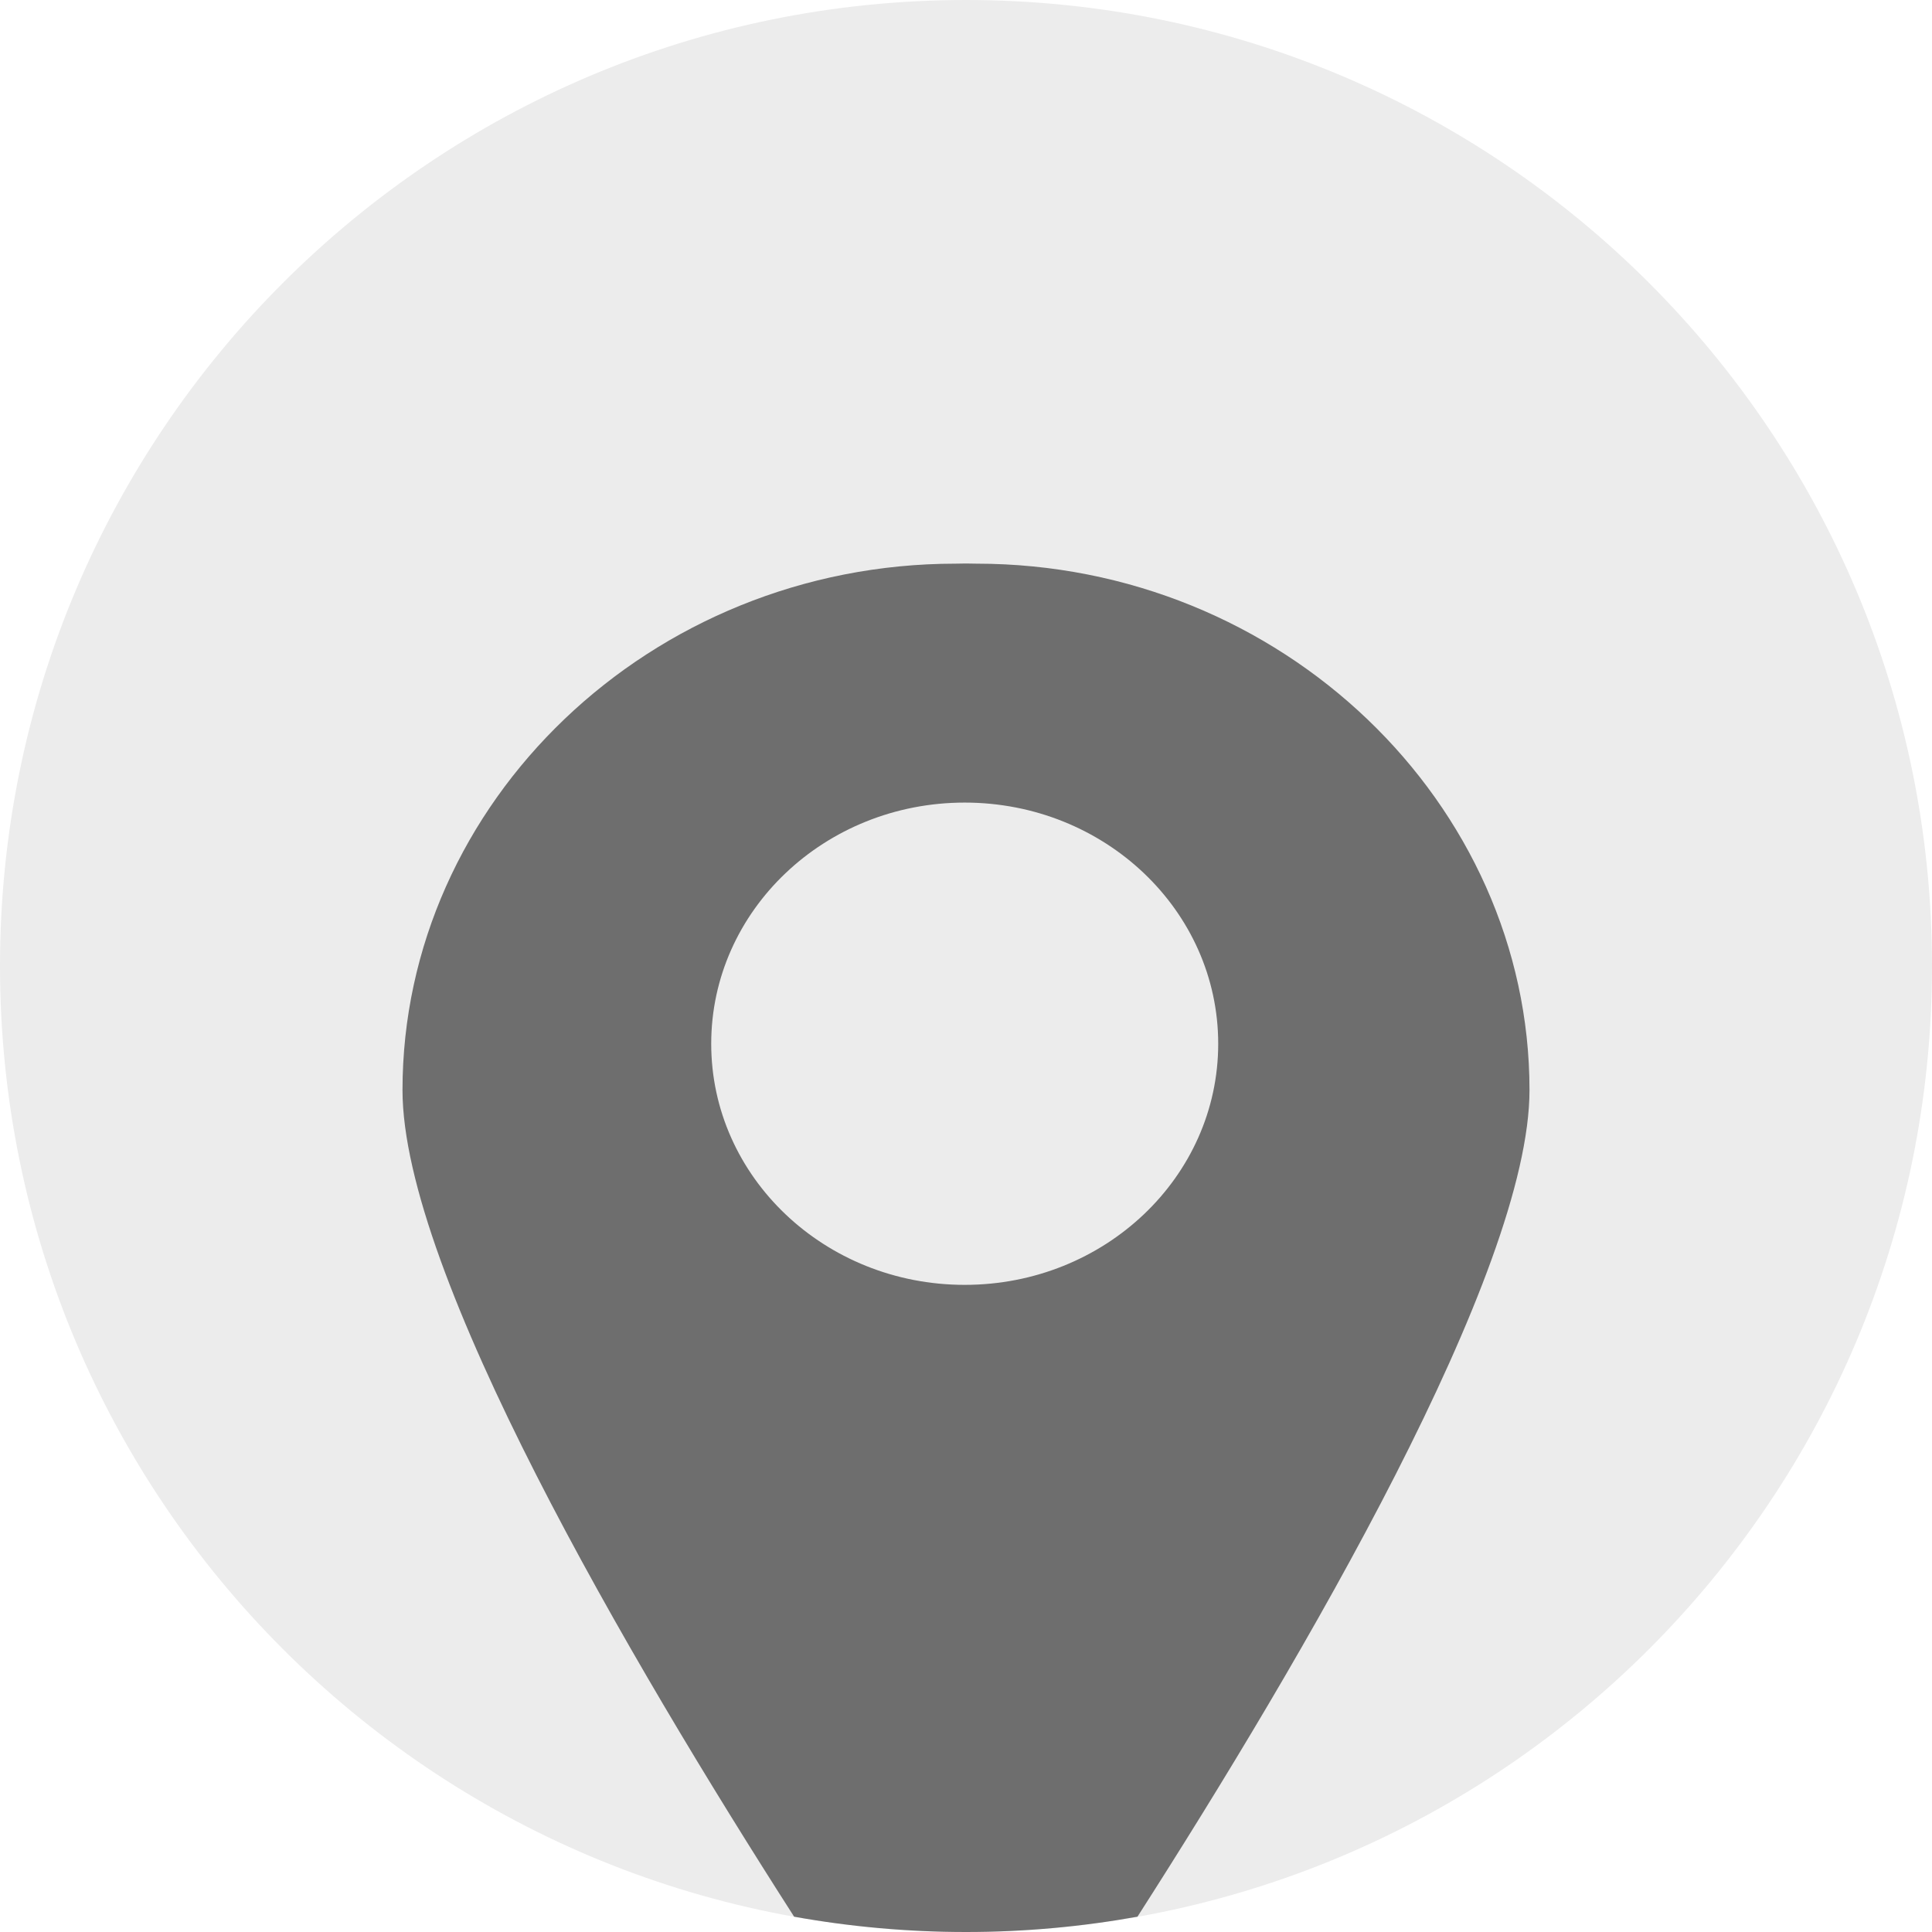 <?xml version="1.0" standalone="no"?>
<!DOCTYPE svg PUBLIC "-//W3C//DTD SVG 1.1//EN" "http://www.w3.org/Graphics/SVG/1.1/DTD/svg11.dtd">
<svg viewBox="0 0 24 24" version="1.1" xmlns="http://www.w3.org/2000/svg" xmlns:xlink="http://www.w3.org/1999/xlink" xml:space="preserve" x="0px" y="0px" width="24px" height="24px">
	<g>
		<path opacity="0.078" d="M 0 12 C 0 5.372 5.372 0 12 0 C 18.627 0 24 5.372 24 12 C 24 18.628 18.627 24 12 24 C 5.372 24 0 18.628 0 12 Z" fill="#000000"/>
		<path d="M 12.127 7.002 L 11.999 7 L 11.873 7.002 C 8.077 7.002 5 9.969 5 13.542 C 5 15.805 7.806 20.598 9.865 23.81 C 10.557 23.934 11.272 24 12 24 C 12.728 24 13.438 23.934 14.13 23.81 C 16.189 20.596 19 15.798 19 13.541 C 19 9.979 15.923 7.002 12.127 7.002 ZM 11.984 15.961 C 10.245 15.961 8.835 14.62 8.835 12.966 C 8.835 11.312 10.245 9.97 11.984 9.97 C 13.723 9.97 15.133 11.312 15.133 12.966 C 15.133 14.62 13.723 15.961 11.984 15.961 Z" fill="#6e6e6e"/>
	</g>
</svg>
